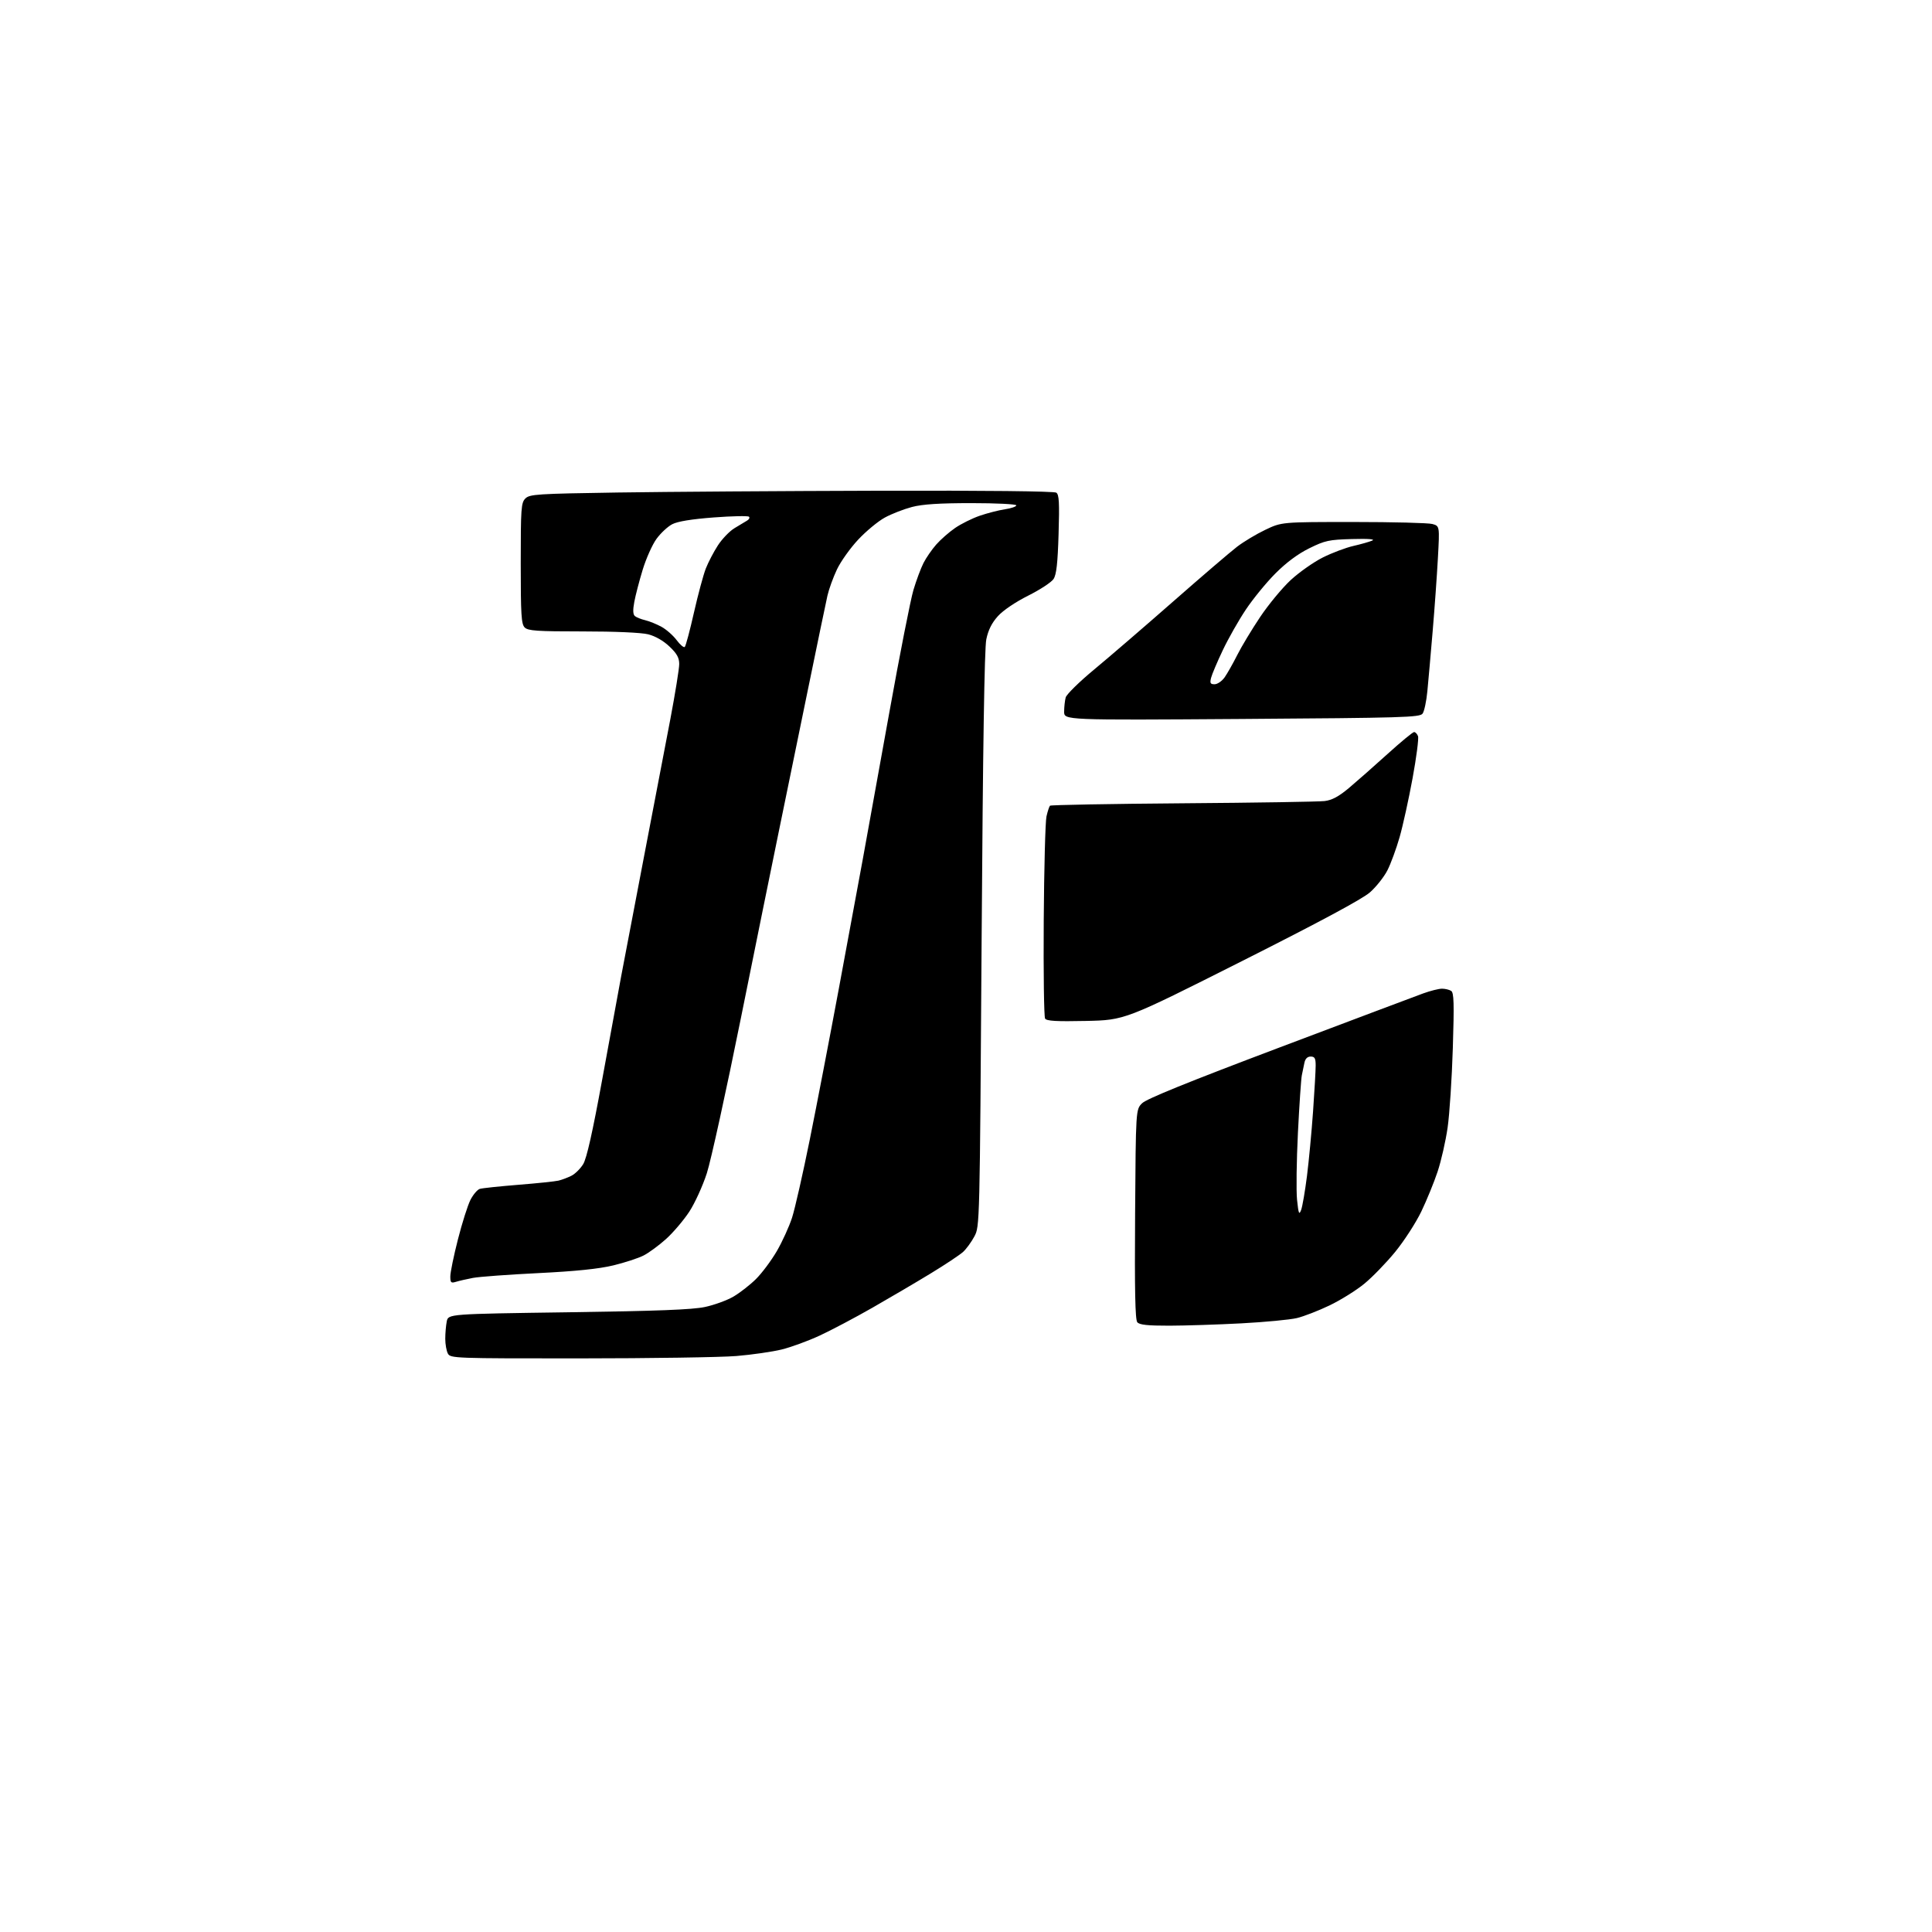 <?xml version="1.0" encoding="UTF-8" standalone="no"?>
<svg 
  version="1.1" 
  xmlns="http://www.w3.org/2000/svg" 
  xmlns:xlink="http://www.w3.org/1999/xlink" 
  xmlns:svg="http://www.w3.org/2000/svg"
  xmlns:rdf="http://www.w3.org/1999/02/22-rdf-syntax-ns#"
  xmlns:cc="http://creativecommons.org/ns#"
  xmlns:dc="http://purl.org/dc/elements/1.1/"
  viewBox="0 0 768 768"
  width="768"
  height="768"
>
<style>svg {background-color: white; }</style>"
<path stroke="none" fill="black" fill-rule="evenodd" d="M230.29,539.98C180.67,540.00 179.04,539.94 178.04,538.07C177.47,537.00 177.00,534.36 177.00,532.19C177.00,530.02 177.27,526.92 177.59,525.29C178.19,522.32 178.19,522.32 225.84,521.65C261.25,521.15 275.23,520.61 280.22,519.55C283.92,518.76 289.03,516.90 291.57,515.41C294.11,513.92 298.12,510.80 300.48,508.47C302.84,506.14 306.57,501.15 308.78,497.37C310.98,493.59 313.72,487.57 314.87,484.00C316.01,480.43 319.18,466.48 321.90,453.00C324.62,439.52 329.82,412.52 333.45,393.00C337.07,373.48 341.36,350.30 342.98,341.50C344.60,332.70 349.32,306.60 353.47,283.50C357.62,260.40 361.96,238.36 363.11,234.51C364.26,230.67 366.06,225.84 367.11,223.79C368.15,221.74 370.43,218.44 372.16,216.47C373.89,214.50 377.27,211.53 379.67,209.88C382.07,208.23 386.48,206.04 389.48,205.01C392.47,203.98 396.97,202.83 399.46,202.45C401.96,202.08 404.00,201.37 404.00,200.89C404.00,200.40 395.99,200.00 386.21,200.00C373.45,200.00 366.76,200.43 362.53,201.53C359.30,202.38 354.45,204.26 351.76,205.73C349.06,207.19 344.28,211.15 341.13,214.52C337.98,217.89 334.19,223.21 332.70,226.36C331.21,229.50 329.51,234.19 328.92,236.78C328.33,239.38 324.76,256.57 320.98,275.00C317.21,293.43 312.08,318.40 309.59,330.50C307.09,342.60 300.30,376.05 294.49,404.84C288.69,433.63 282.61,461.30 280.99,466.34C279.37,471.38 276.21,478.29 273.98,481.70C271.74,485.10 267.59,489.98 264.76,492.53C261.92,495.08 257.90,498.03 255.82,499.09C253.74,500.15 248.32,501.92 243.77,503.02C238.04,504.40 228.91,505.34 214.00,506.08C202.18,506.66 190.47,507.52 188.00,507.99C185.53,508.46 182.49,509.16 181.25,509.54C179.28,510.15 179.00,509.88 179.01,507.37C179.01,505.79 180.37,499.17 182.04,492.65C183.70,486.14 185.94,479.08 187.01,476.98C188.09,474.87 189.76,472.90 190.73,472.60C191.70,472.30 198.57,471.58 206.00,470.98C213.43,470.39 220.62,469.64 222.00,469.32C223.38,468.99 225.69,468.12 227.15,467.38C228.61,466.65 230.71,464.58 231.82,462.77C233.21,460.51 235.55,450.11 239.41,429.00C242.48,412.23 245.87,393.77 246.94,388.00C248.01,382.23 252.05,361.07 255.91,341.00C259.77,320.93 264.52,296.12 266.47,285.88C268.41,275.64 270.00,265.78 270.00,263.98C270.00,261.46 269.09,259.82 266.11,256.99C263.71,254.71 260.49,252.86 257.67,252.15C254.95,251.46 244.47,251.00 231.63,251.00C213.43,251.00 209.90,250.76 208.57,249.43C207.23,248.09 207.00,244.35 207.00,223.93C207.00,202.02 207.16,199.84 208.84,198.16C210.54,196.46 213.43,196.27 245.59,195.78C264.79,195.49 311.55,195.17 349.50,195.07C391.62,194.96 419.04,195.26 419.89,195.84C421.01,196.60 421.18,199.80 420.80,212.32C420.45,223.93 419.95,228.43 418.80,230.17C417.96,231.45 413.44,234.42 408.74,236.77C403.68,239.30 398.77,242.62 396.69,244.92C394.25,247.62 392.84,250.44 392.07,254.15C391.33,257.75 390.72,296.75 390.21,373.50C389.47,487.27 389.46,487.51 387.33,491.50C386.16,493.70 384.14,496.47 382.85,497.65C381.56,498.83 375.77,502.68 370.00,506.19C364.23,509.71 353.81,515.83 346.85,519.81C339.89,523.79 330.44,528.78 325.85,530.91C321.26,533.04 314.45,535.53 310.71,536.45C306.98,537.36 298.88,538.53 292.71,539.04C286.55,539.55 258.45,539.97 230.29,539.98zM464.87,526.98C456.14,526.99 452.96,526.65 452.09,525.61C451.25,524.59 451.01,512.96 451.22,482.63C451.50,441.04 451.50,441.04 454.00,438.56C455.74,436.82 472.27,430.12 508.50,416.44C537.10,405.64 562.85,395.95 565.73,394.90C568.60,393.86 571.97,393.01 573.23,393.02C574.48,393.02 576.11,393.42 576.85,393.89C577.96,394.59 578.08,398.77 577.52,416.62C577.15,428.65 576.22,442.88 575.45,448.24C574.68,453.60 572.89,461.47 571.47,465.74C570.05,470.01 567.13,477.15 564.98,481.62C562.83,486.08 558.17,493.28 554.63,497.62C551.09,501.95 545.56,507.66 542.34,510.30C539.13,512.94 532.90,516.82 528.50,518.93C524.10,521.04 518.25,523.31 515.51,523.96C512.77,524.61 502.87,525.55 493.51,526.05C484.15,526.55 471.27,526.96 464.87,526.98zM517.22,480.98C517.73,479.62 518.77,473.55 519.54,467.50C520.30,461.45 521.39,449.89 521.96,441.81C522.53,433.73 523.00,425.52 523.00,423.56C523.00,420.68 522.62,420.00 521.02,420.00C519.71,420.00 518.86,420.85 518.52,422.50C518.23,423.88 517.77,426.11 517.49,427.47C517.21,428.84 516.51,439.07 515.95,450.22C515.39,461.38 515.23,473.42 515.60,476.98C516.18,482.49 516.42,483.09 517.22,480.98zM431.69,405.84C419.93,406.09 416.04,405.87 415.44,404.90C415.00,404.20 414.76,386.66 414.90,365.94C415.04,345.21 415.53,326.59 415.99,324.55C416.45,322.51 417.08,320.59 417.39,320.28C417.70,319.97 441.48,319.54 470.23,319.32C498.98,319.11 524.33,318.70 526.56,318.43C529.51,318.07 532.16,316.64 536.25,313.22C539.34,310.62 546.22,304.56 551.53,299.75C556.84,294.94 561.61,291.00 562.13,291.00C562.64,291.00 563.34,291.73 563.68,292.62C564.03,293.51 563.05,301.05 561.52,309.37C559.99,317.69 557.67,328.24 556.36,332.81C555.05,337.38 552.88,343.28 551.54,345.93C550.19,348.58 547.06,352.54 544.58,354.72C541.54,357.39 524.83,366.37 493.61,382.10C447.15,405.50 447.15,405.50 431.69,405.84zM493.65,285.80C423.00,286.28 423.00,286.28 423.01,282.89C423.02,281.02 423.30,278.49 423.63,277.25C423.96,276.02 429.09,270.98 435.03,266.07C440.97,261.15 455.08,249.00 466.39,239.07C477.70,229.14 489.11,219.37 491.73,217.36C494.35,215.34 499.43,212.30 503.00,210.60C509.50,207.50 509.50,207.50 538.00,207.50C553.67,207.50 567.80,207.86 569.39,208.30C572.29,209.11 572.29,209.11 571.59,221.80C571.21,228.79 570.27,241.93 569.50,251.00C568.73,260.07 567.79,270.77 567.40,274.76C567.02,278.75 566.17,282.76 565.50,283.67C564.40,285.17 557.86,285.36 493.65,285.80zM482.82,272.00C483.95,272.00 485.74,270.76 486.81,269.25C487.87,267.74 490.12,263.77 491.80,260.43C493.47,257.09 497.57,250.29 500.90,245.31C504.23,240.33 509.71,233.71 513.07,230.59C516.44,227.48 522.19,223.43 525.85,221.60C529.51,219.77 534.98,217.71 538.00,217.02C541.02,216.33 544.40,215.37 545.50,214.88C546.78,214.32 543.89,214.10 537.42,214.28C528.29,214.53 526.70,214.87 520.48,217.94C515.98,220.15 511.35,223.59 507.04,227.91C503.42,231.53 498.12,238.01 495.26,242.29C492.39,246.58 488.25,253.87 486.06,258.50C483.86,263.13 481.77,268.06 481.42,269.46C480.89,271.56 481.14,272.00 482.82,272.00zM272.21,257.17C272.60,256.79 274.25,250.63 275.86,243.49C277.48,236.34 279.60,228.47 280.57,226.00C281.54,223.53 283.69,219.40 285.35,216.84C287.00,214.28 289.96,211.19 291.92,209.99C293.89,208.78 296.16,207.42 296.97,206.95C297.78,206.49 298.12,205.79 297.73,205.40C297.35,205.01 291.06,205.14 283.76,205.69C274.95,206.36 269.39,207.26 267.23,208.38C265.43,209.31 262.61,211.94 260.96,214.22C259.30,216.50 256.85,222.00 255.49,226.43C254.14,230.87 252.63,236.63 252.15,239.24C251.53,242.52 251.61,244.26 252.39,244.91C253.01,245.42 254.86,246.16 256.51,246.55C258.15,246.94 261.07,248.13 263.00,249.19C264.93,250.26 267.62,252.64 269.00,254.49C270.38,256.34 271.82,257.54 272.21,257.17z" />

</svg>